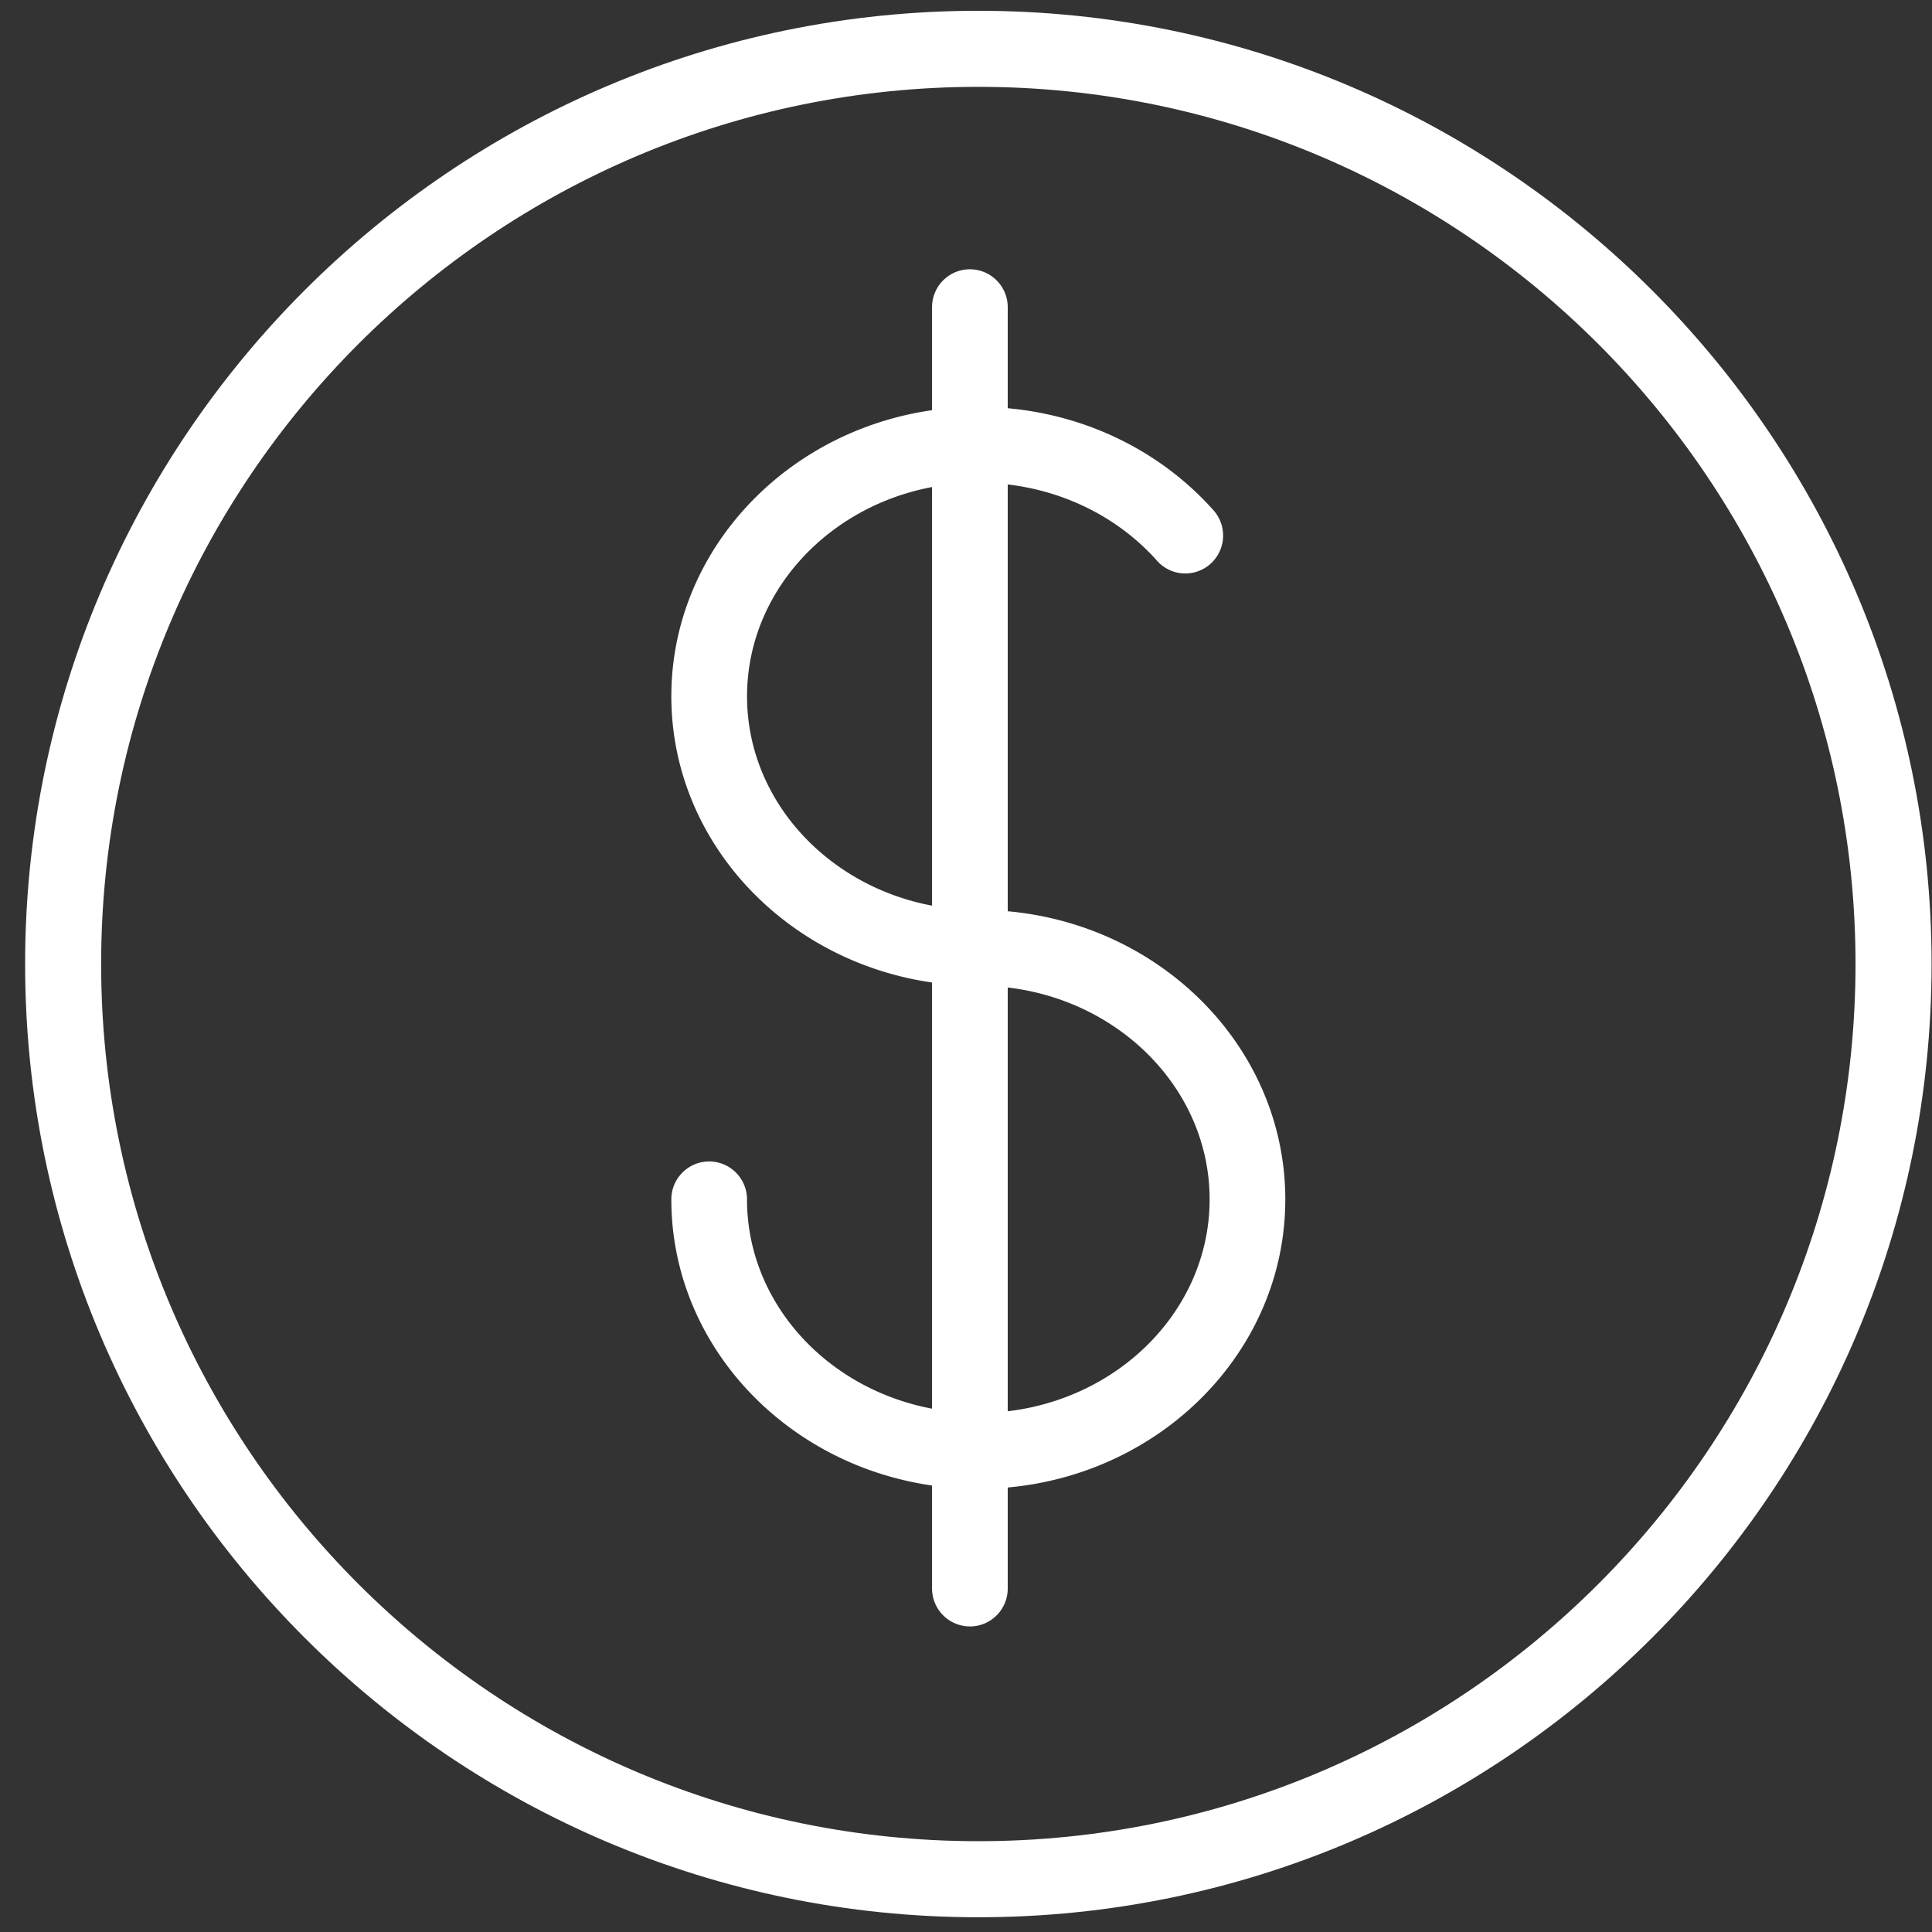 <svg width="60" height="60" viewBox="0 0 60 60" xmlns="http://www.w3.org/2000/svg">
    <rect x="0" y="0" width="60" height="60" fill="#333333" stroke="none"/>
    <g fill="#FFF" fill-rule="nonzero">
        <path d="M30.386 59.542h-.002C14.061 59.542.78 46.262.78 29.94.779 13.615 14.059.335 30.383.335c16.324 0 29.604 13.28 29.604 29.604 0 16.323-13.279 29.603-29.6 29.603zm-.003-56.845c-15.021 0-27.242 12.22-27.242 27.241C3.142 44.96 15.363 57.18 30.384 57.18h.002c15.02 0 27.239-12.22 27.239-27.242 0-15.021-12.22-27.241-27.242-27.241z"/>
        <path d="M30.383 46.236c-5.257 0-9.534-4.032-9.534-8.988 0-.65.527-1.178 1.175-1.178.649 0 1.175.528 1.175 1.178 0 3.657 3.222 6.633 7.184 6.633 3.96 0 7.183-2.976 7.183-6.633 0-3.658-3.222-6.634-7.183-6.634-5.257 0-9.534-4.033-9.534-8.99 0-4.955 4.277-8.987 9.534-8.987 2.826 0 5.487 1.17 7.304 3.211a1.18 1.18 0 0 1-.095 1.663 1.173 1.173 0 0 1-1.658-.095c-1.371-1.54-3.394-2.424-5.55-2.424-3.962 0-7.184 2.975-7.184 6.633s3.222 6.634 7.183 6.634c5.257 0 9.533 4.033 9.533 8.989s-4.277 8.988-9.533 8.988z"/>
        <path d="M30.12 50.51a1.177 1.177 0 0 1-1.174-1.177V9.54c0-.65.526-1.177 1.175-1.177.648 0 1.175.528 1.175 1.177v39.793c0 .65-.526 1.178-1.175 1.178z"/>
    </g>
</svg>
